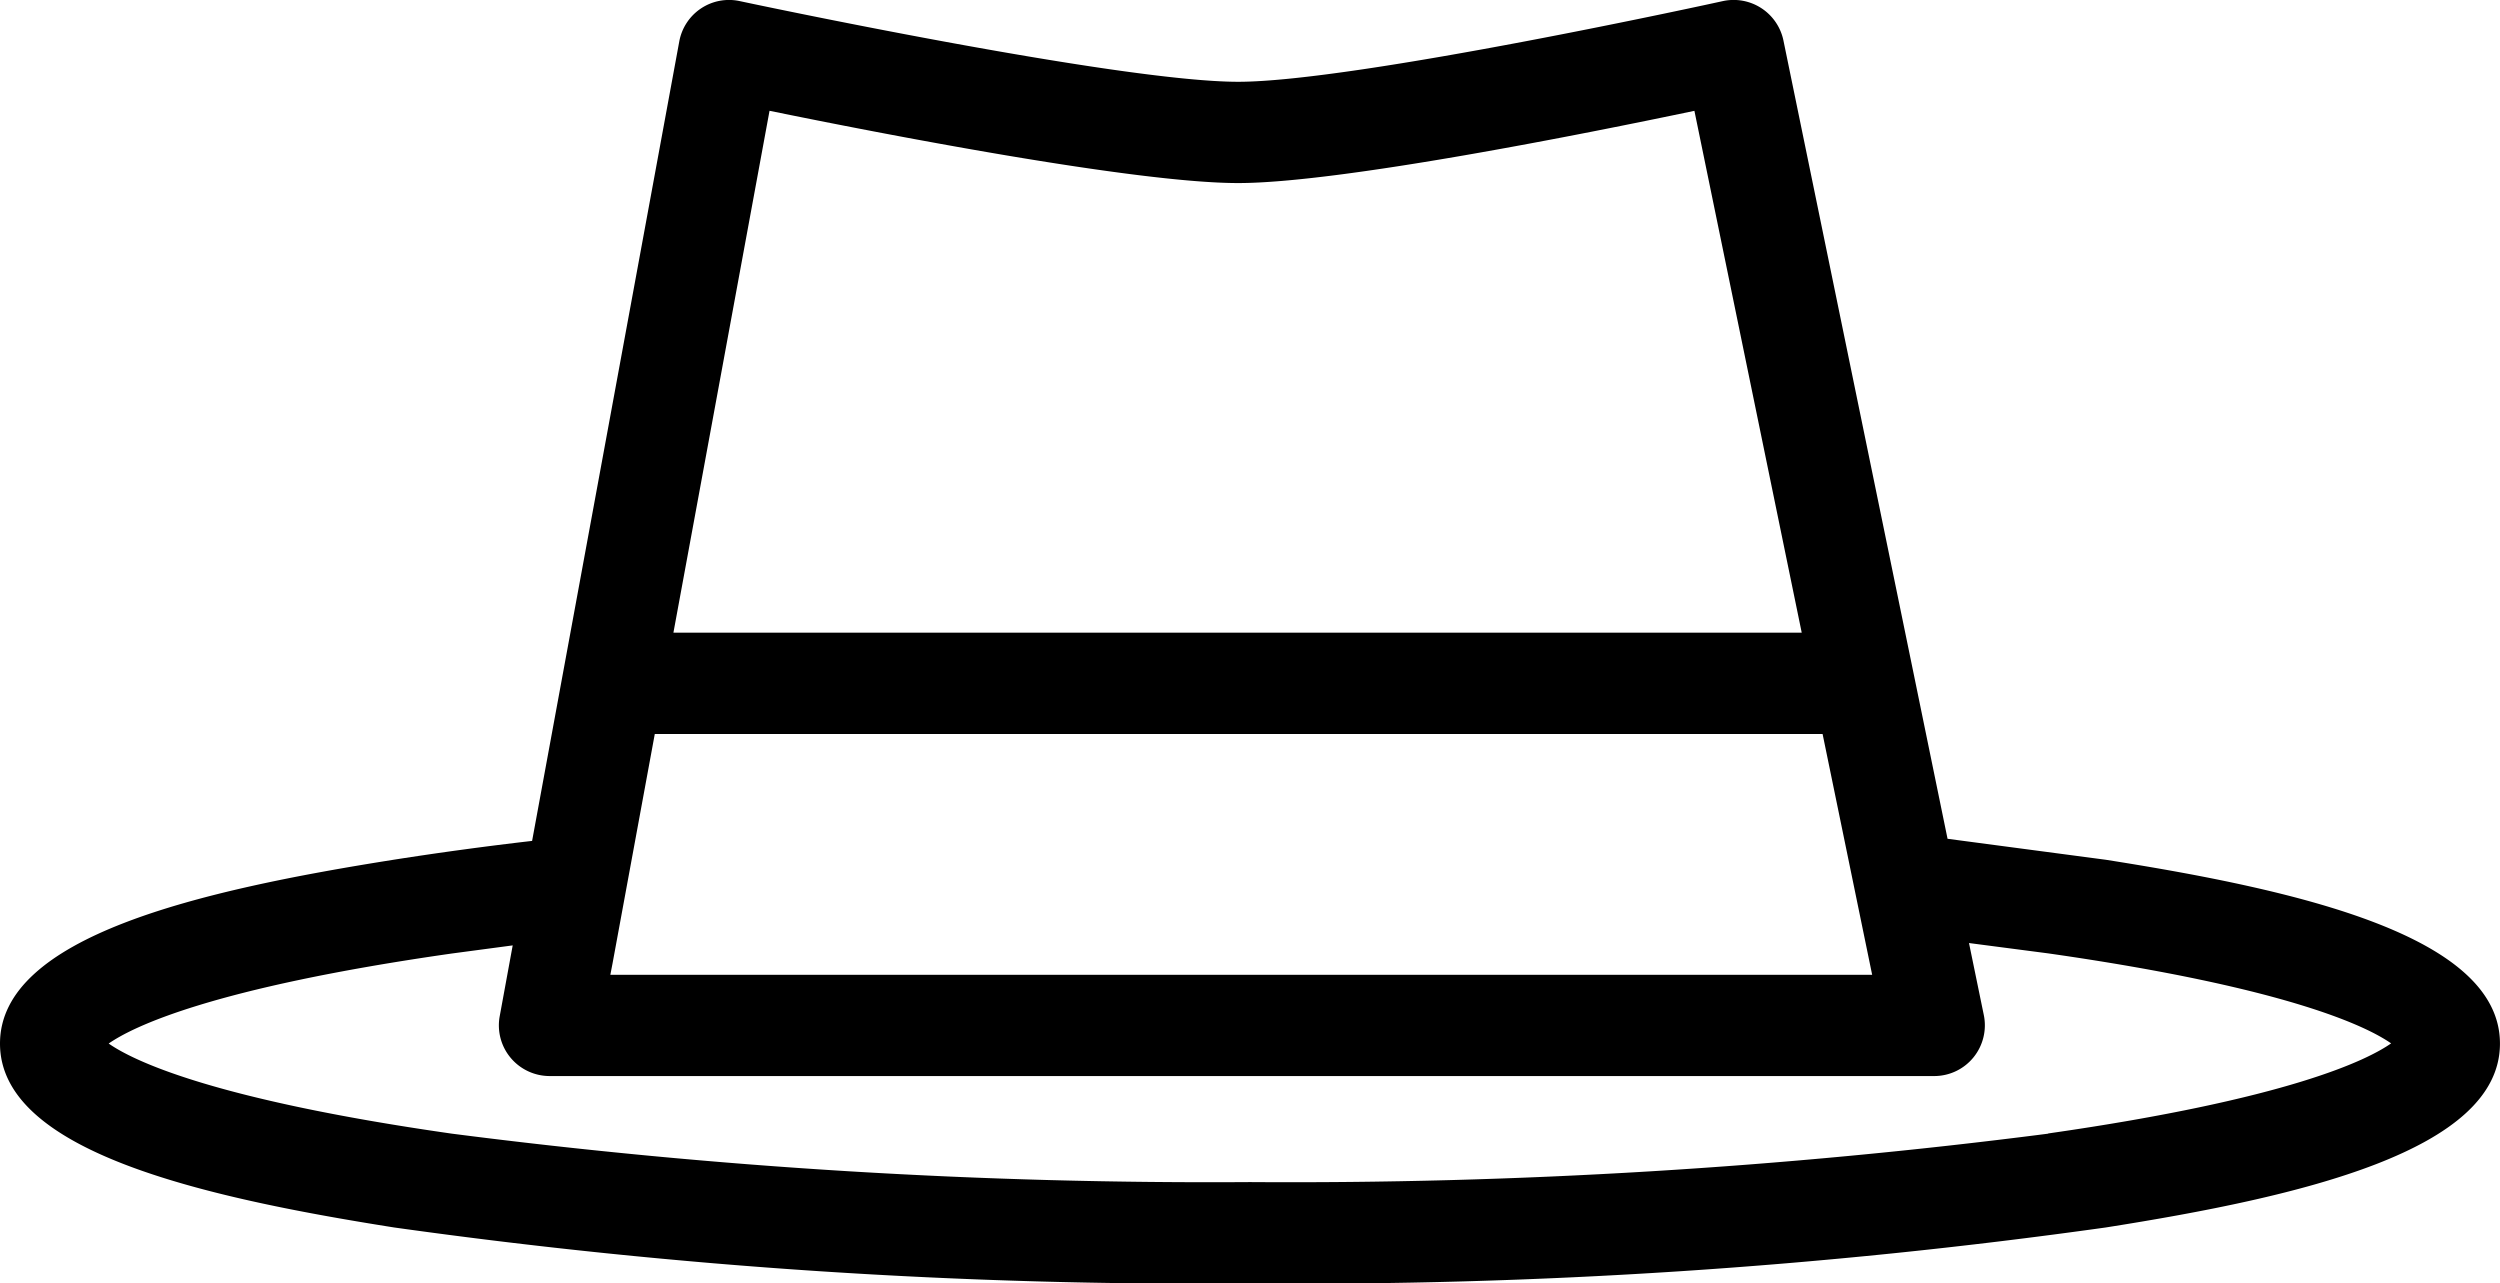 <?xml version="1.0" encoding="UTF-8"?> <svg xmlns="http://www.w3.org/2000/svg" xmlns:v="https://vecta.io/nano" width="61.44" height="31.543"><defs><clipPath id="A"><path d="M0 0h61.44v31.543H0z"></path></clipPath></defs><g clip-path="url(#A)"><path d="M51.755 21.13l-3.892-.516-.836-4.071h0L43.829.992a1.25 1.25 0 0 0-1.488-.965c-.09.021-9.034 1.983-11.911 1.983-2.96 0-12.158-1.963-12.251-1.983-.329-.071-.672-.006-.952.181s-.472.479-.533.81l-2.858 15.523h0l-.759 4.125a86.12 86.12 0 0 0-3.391.461C4.9 21.884 0 23.012 0 25.647s4.9 3.763 9.684 4.519c6.968.978 13.999 1.438 21.035 1.376a142.23 142.23 0 0 0 21.035-1.376c4.789-.756 9.685-1.884 9.685-4.519s-4.9-3.763-9.685-4.517m-1.419 6.731c-6.504.838-13.058 1.236-19.616 1.19-6.559.045-13.114-.352-19.619-1.191-5.92-.848-7.847-1.806-8.429-2.214.582-.406 2.51-1.366 8.429-2.212l1.5-.2-.319 1.74c-.067.364.031.738.268 1.022s.587.448.957.449h34.029c.375 0 .73-.169.966-.46s.329-.673.253-1.04l-.364-1.769 1.945.254c5.92.846 7.847 1.806 8.429 2.212-.582.408-2.51 1.366-8.429 2.214M41.642 2.725l2.637 12.823H16.55l2.362-12.825c2.698.552 8.967 1.776 11.518 1.776 2.484 0 8.578-1.222 11.211-1.775M15.055 23.67l1.037-5.631h28.7l1.218 5.917H15z"></path></g></svg> 